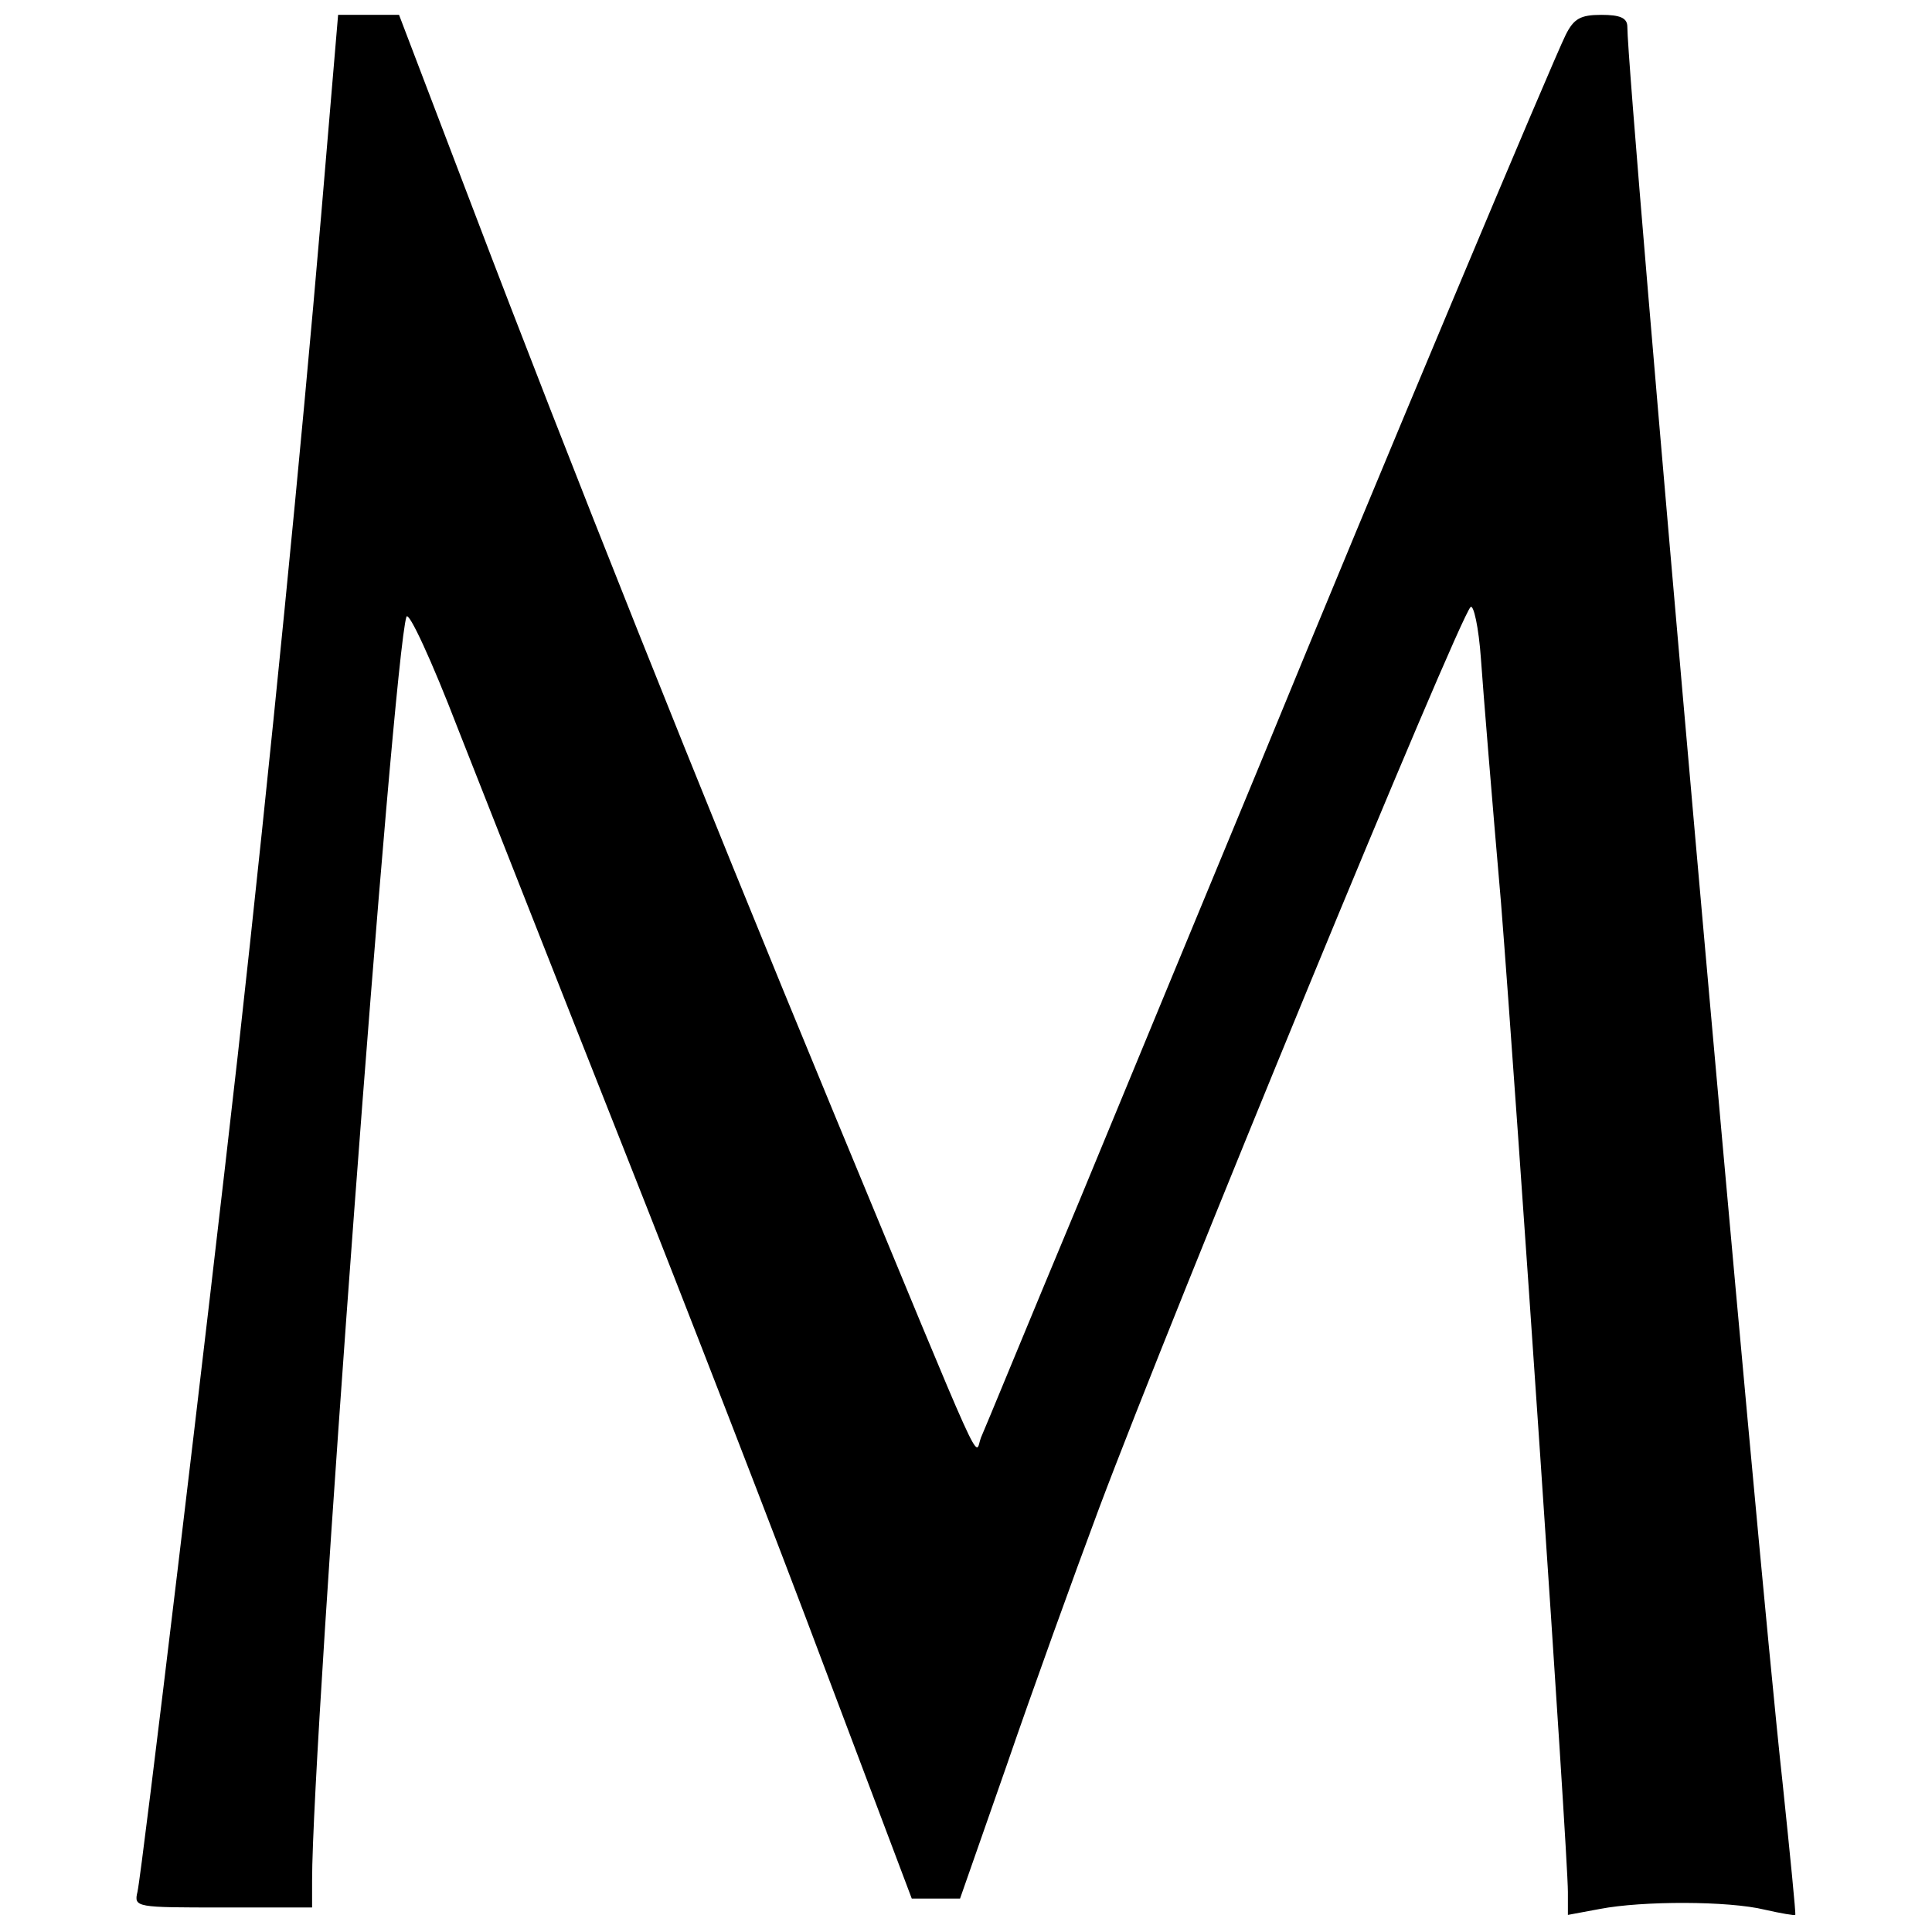 <?xml version="1.0" standalone="no"?>
<!DOCTYPE svg PUBLIC "-//W3C//DTD SVG 20010904//EN"
 "http://www.w3.org/TR/2001/REC-SVG-20010904/DTD/svg10.dtd">
<svg version="1.0" xmlns="http://www.w3.org/2000/svg"
 width="260pt" height="260pt" viewBox="0 0 260 260"
 preserveAspectRatio="xMidYMid meet">
<g transform="translate(0,260) scale(0.1,-0.1)"
fill="#000000" stroke="none">
<path d="M432 2308 c-26 -306 -68 -732 -112 -1128 -41 -364 -129 -1100 -135
-1126 -5 -21 -2 -21 115 -21 l120 0 0 36 c0 191 109 1648 127 1701 3 8 34 -59
69 -150 36 -91 135 -343 221 -560 86 -217 209 -534 273 -705 l117 -310 33 0
32 0 63 180 c34 99 90 254 124 345 101 269 483 1196 500 1213 4 4 11 -27 14
-70 3 -43 15 -190 27 -328 21 -266 90 -1279 90 -1331 l0 -31 43 8 c57 11 173
11 222 -1 22 -5 40 -8 41 -7 1 1 -7 81 -17 177 -34 306 -209 2290 -209 2364 0
12 -10 16 -35 16 -28 0 -37 -5 -48 -27 -17 -34 -250 -588 -412 -983 -65 -157
-174 -420 -242 -585 -69 -165 -128 -309 -133 -320 -9 -24 11 -67 -197 435
-187 452 -356 876 -488 1223 l-98 257 -41 0 -41 0 -23 -272z"/>
</g>
</svg>
